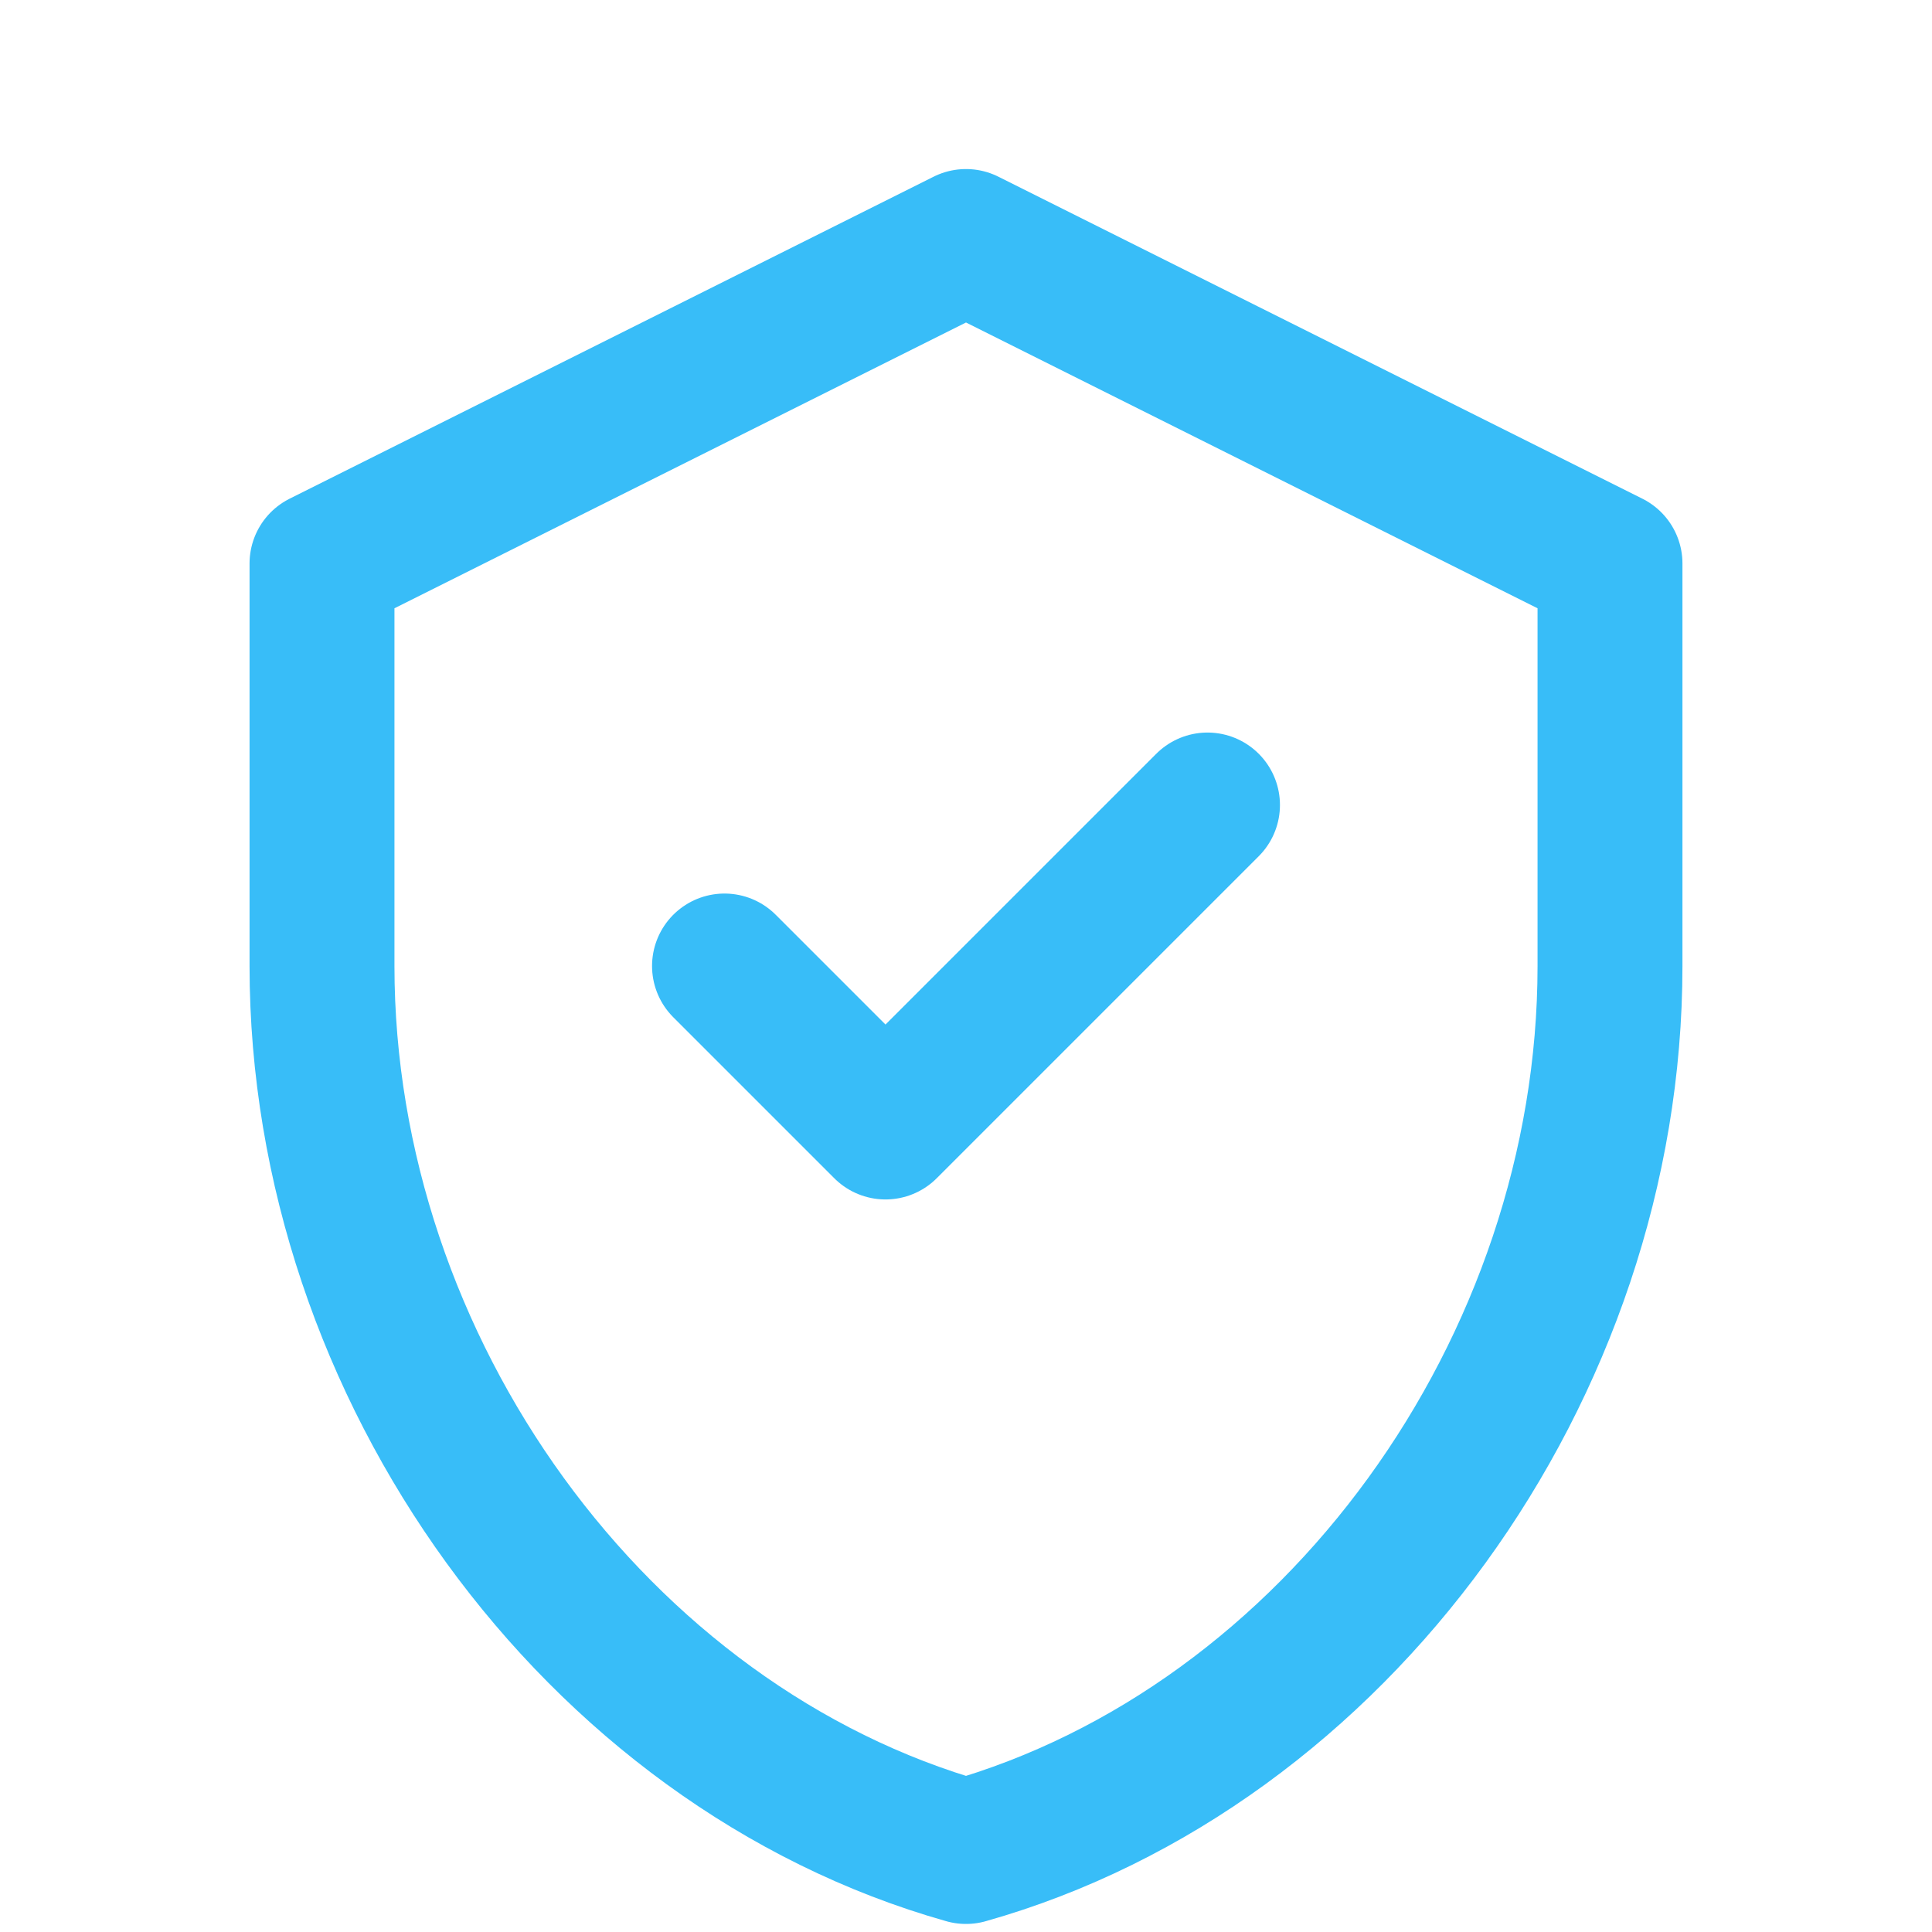 <svg xmlns="http://www.w3.org/2000/svg" viewBox="0 0 24 24" fill="none" stroke="#38bdf8" stroke-width="1.8" stroke-linecap="round" stroke-linejoin="round">
  <path d="M12 3l-8 4v5c0 5 3.4 9.7 8 11 4.6-1.3 8-6 8-11V7l-8-4z"/>
  <path d="M9 12l2 2 4-4"/>
</svg>
